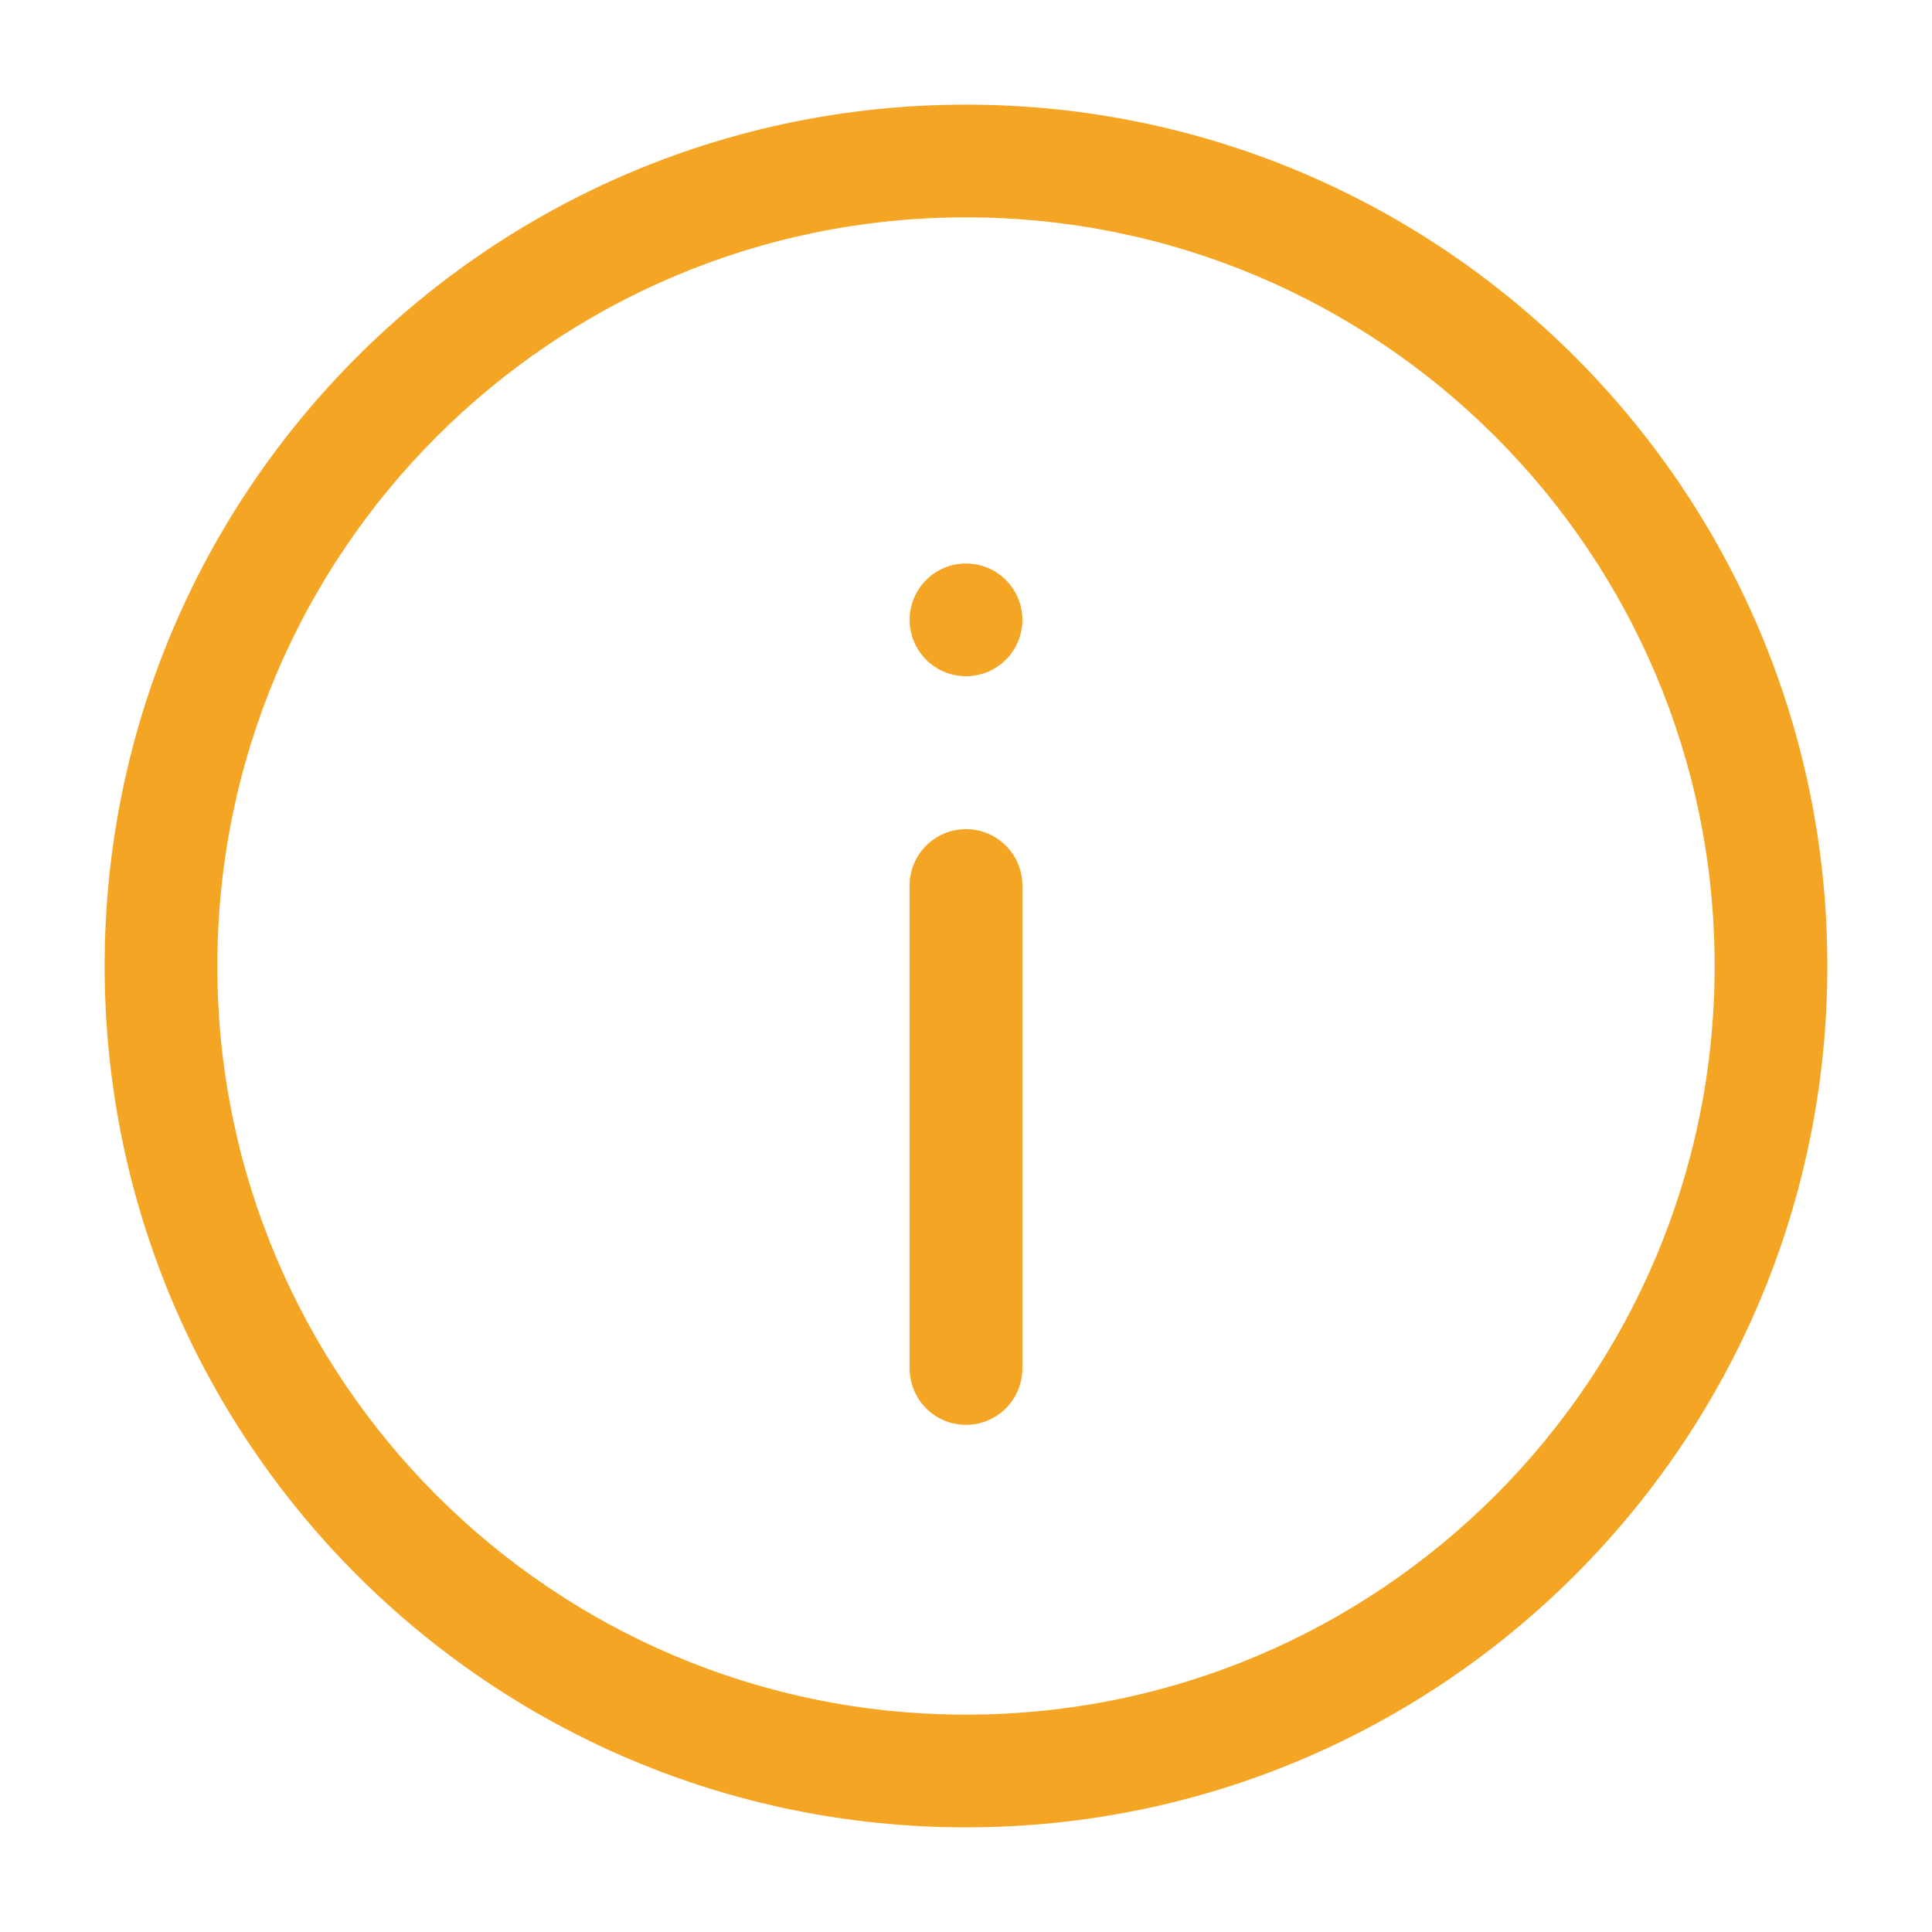 <svg width="24" height="24" viewBox="0 0 24 24" fill="none" xmlns="http://www.w3.org/2000/svg">
<path fill-rule="evenodd" clip-rule="evenodd" d="M12 2.7C6.864 2.7 2.7 6.864 2.7 12C2.7 17.136 6.864 21.3 12 21.3C17.136 21.3 21.3 17.136 21.3 12C21.3 6.864 17.136 2.7 12 2.7ZM1.3 12C1.3 6.09 6.091 1.3 12 1.3C17.909 1.3 22.7 6.09 22.7 12C22.7 17.909 17.909 22.7 12 22.7C6.091 22.7 1.3 17.909 1.3 12Z" fill="#F5A524"/>
<path d="M12.7 7.7C12.7 8.087 12.387 8.4 12 8.4C11.613 8.4 11.3 8.087 11.3 7.7C11.3 7.313 11.613 7 12 7C12.387 7 12.7 7.313 12.7 7.7Z" fill="#F5A524"/>
<path fill-rule="evenodd" clip-rule="evenodd" d="M12 10.3C12.387 10.3 12.7 10.613 12.7 11V17C12.7 17.386 12.387 17.7 12 17.7C11.613 17.7 11.3 17.386 11.3 17V11C11.3 10.613 11.613 10.3 12 10.3Z" fill="#F5A524"/>
</svg>
